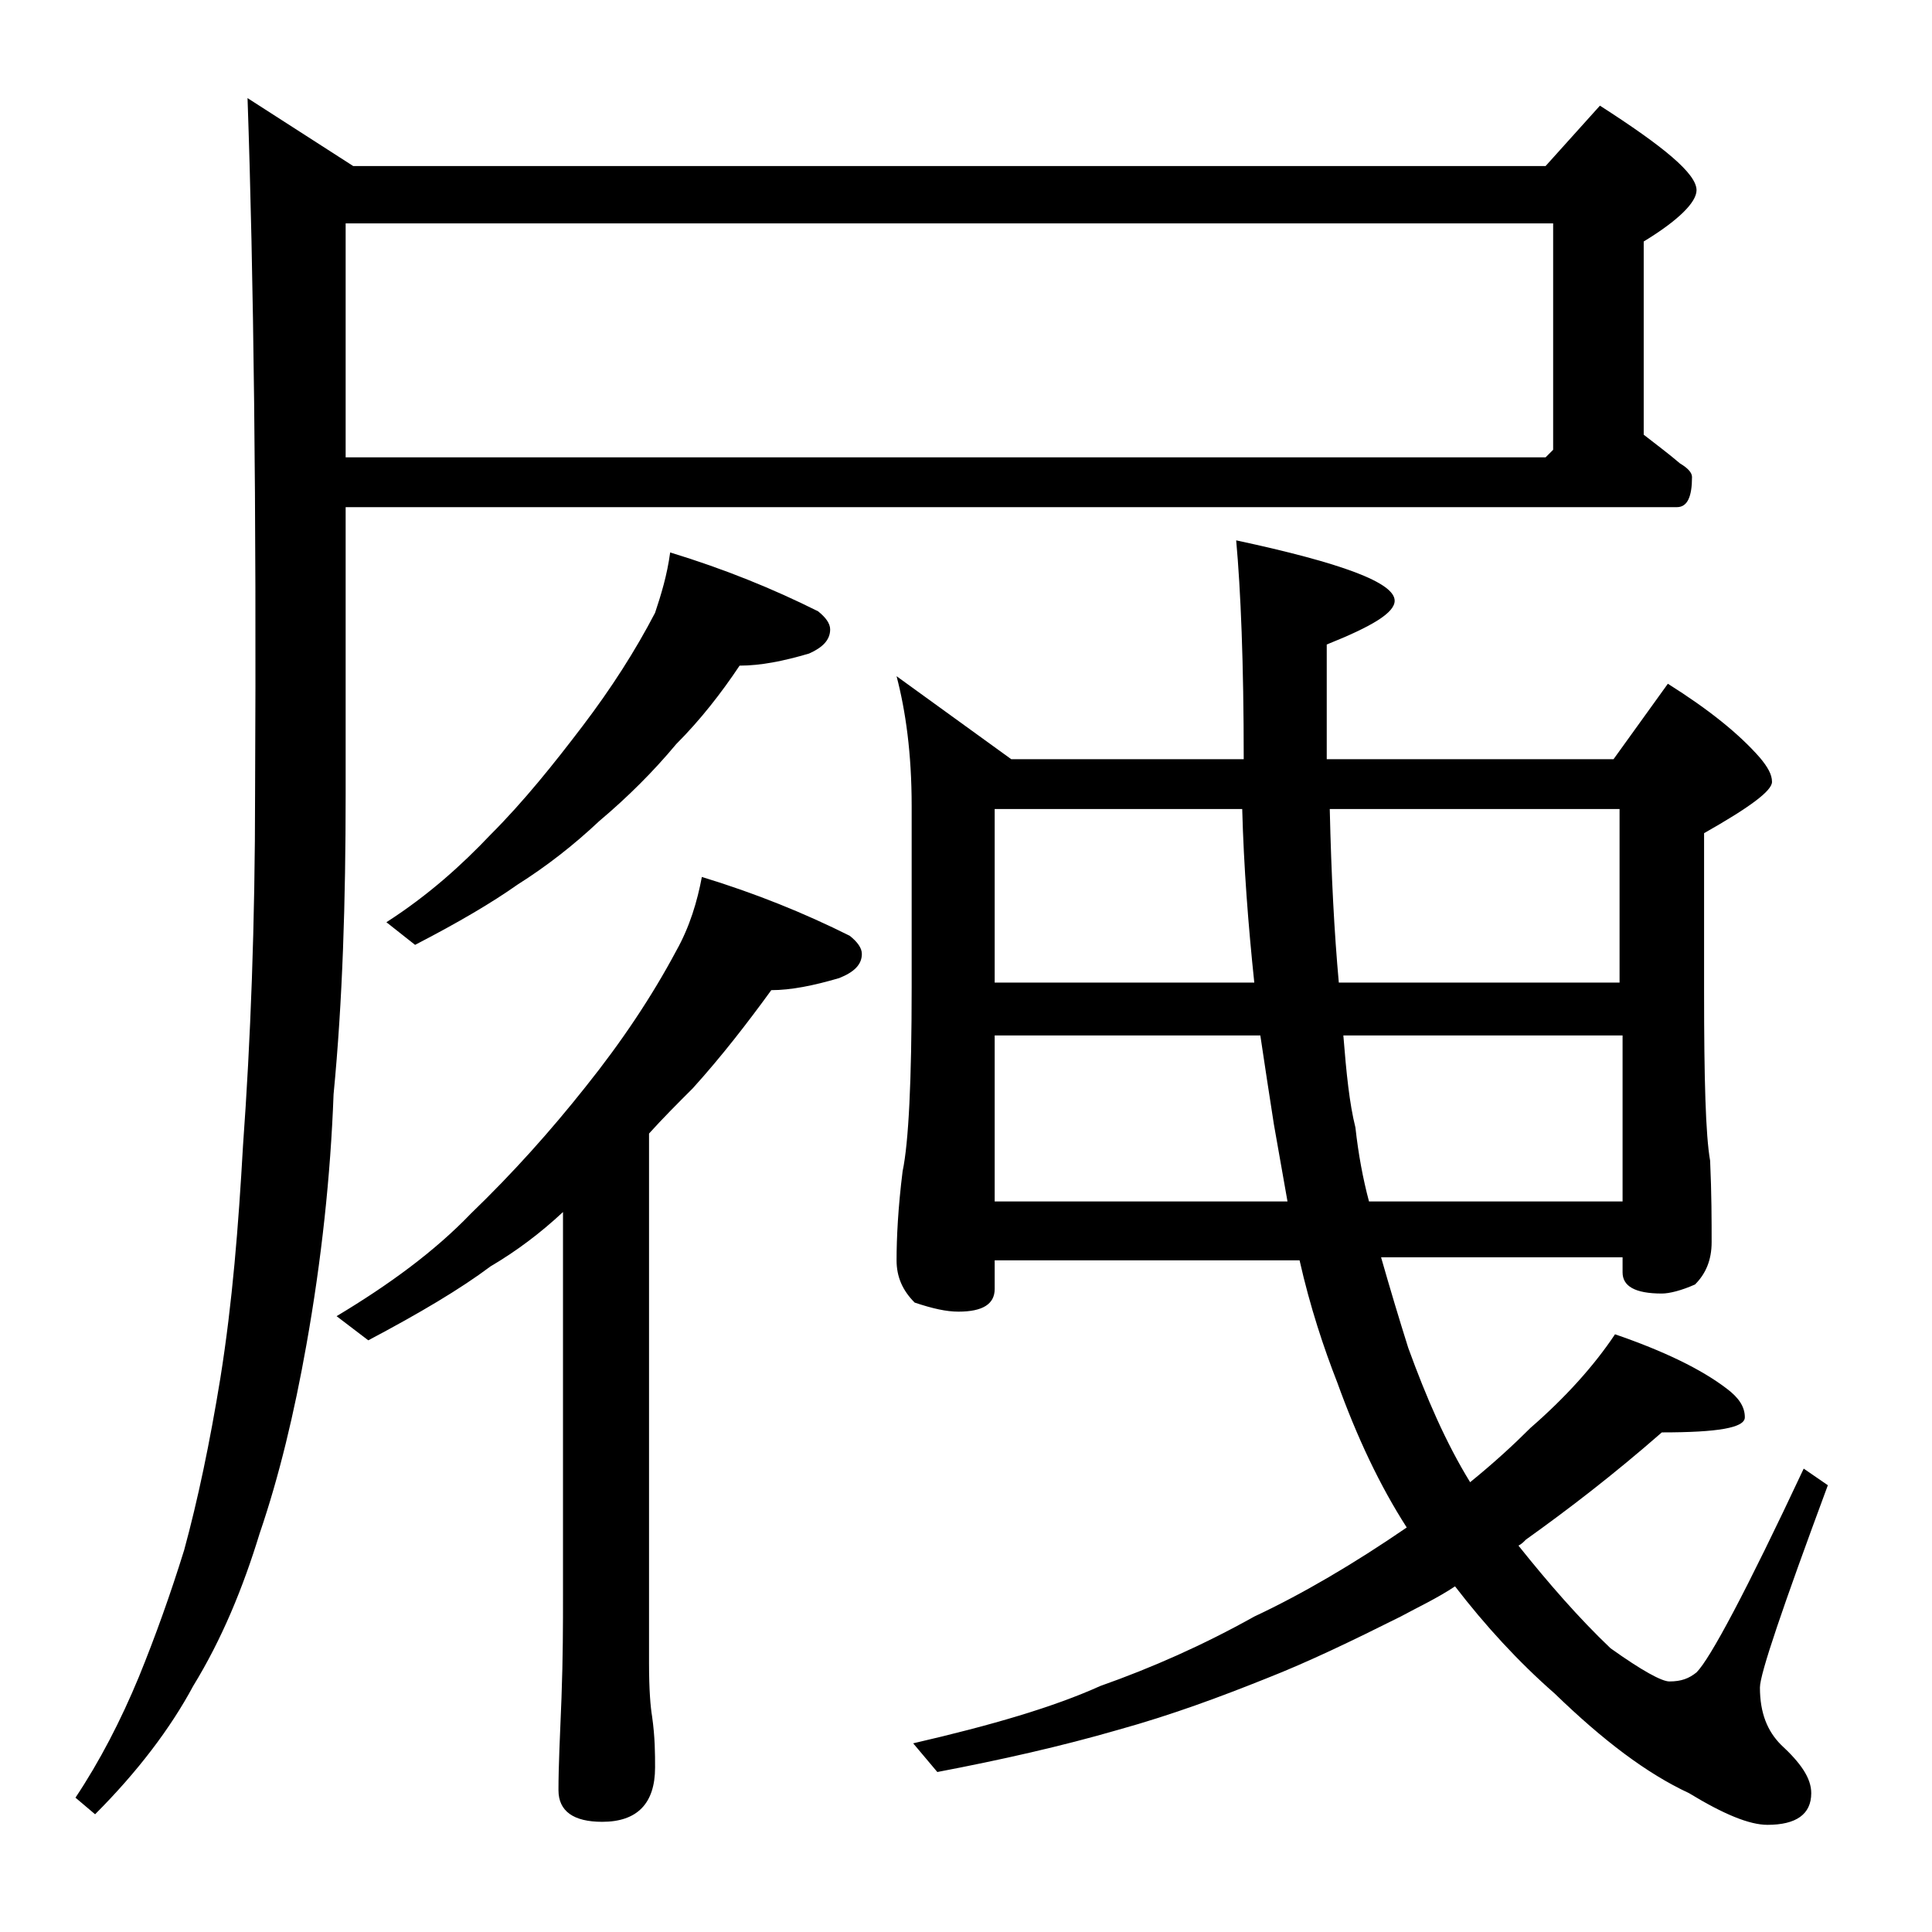 <?xml version="1.0" encoding="utf-8"?>
<!-- Generator: Adobe Illustrator 18.0.0, SVG Export Plug-In . SVG Version: 6.00 Build 0)  -->
<!DOCTYPE svg PUBLIC "-//W3C//DTD SVG 1.1//EN" "http://www.w3.org/Graphics/SVG/1.1/DTD/svg11.dtd">
<svg version="1.1" id="Layer_1" xmlns="http://www.w3.org/2000/svg" xmlns:xlink="http://www.w3.org/1999/xlink" x="0px" y="0px"
	 viewBox="0 0 128 128" enable-background="new 0 0 128 128" xml:space="preserve">
<path d="M22.9,33.6v19c0,7.1-0.2,13.7-0.8,19.9c-0.2,5.4-0.8,11-1.8,16.6c-0.8,4.5-1.8,8.7-3.1,12.5c-1.1,3.6-2.5,7-4.4,10.1
	c-1.5,2.8-3.7,5.7-6.5,8.5L5,119.1c1.6-2.4,3-5.1,4.2-8c1.1-2.7,2.1-5.5,3-8.4c0.9-3.3,1.7-7.1,2.4-11.4c0.8-5,1.2-10.1,1.5-15.4
	c0.5-6.9,0.8-14.7,0.8-23.4c0.1-19.1-0.1-34.4-0.5-46l7,4.5h79l3.6-4c4.2,2.7,6.4,4.5,6.4,5.6c0,0.8-1.2,2-3.5,3.4v12.8
	c0.9,0.7,1.7,1.3,2.4,1.9c0.5,0.3,0.8,0.6,0.8,0.9c0,1.3-0.3,2-1,2H22.9z M46.5,58.1c3.6,1.1,6.8,2.4,9.8,3.9
	c0.5,0.4,0.8,0.8,0.8,1.2c0,0.7-0.5,1.2-1.5,1.6c-1.7,0.5-3.2,0.8-4.5,0.8c-1.6,2.2-3.3,4.4-5.2,6.5c-1,1-2,2-2.9,3v35.1
	c0,1.8,0.1,2.9,0.2,3.5c0.2,1.4,0.2,2.5,0.2,3.4c0,2.4-1.2,3.6-3.5,3.6c-1.9,0-2.9-0.7-2.9-2.1c0-1.6,0.1-3.6,0.2-6.1
	c0.1-2.7,0.1-4.9,0.1-6.8V80.3c-1.5,1.4-3.1,2.6-4.8,3.6c-2,1.5-4.7,3.1-8.1,4.9l-2.1-1.6c3.5-2.1,6.5-4.3,8.9-6.8
	c2.8-2.7,5.3-5.5,7.6-8.4c2.4-3,4.4-6,6-9C45.7,61.4,46.2,59.7,46.5,58.1z M22.9,14.8v15.5h79.5l0.5-0.5v-15H22.9z M44.4,36.6
	c3.6,1.1,6.8,2.4,9.8,3.9c0.5,0.4,0.8,0.8,0.8,1.2c0,0.7-0.5,1.2-1.4,1.6c-1.7,0.5-3.2,0.8-4.6,0.8c-1.2,1.8-2.6,3.6-4.2,5.2
	c-1.5,1.8-3.2,3.5-5.1,5.1c-1.7,1.6-3.5,3-5.4,4.2c-1.7,1.2-3.9,2.5-6.8,4l-1.9-1.5c2.8-1.8,5-3.8,6.9-5.8c2.2-2.2,4.2-4.7,6.1-7.2
	c1.9-2.5,3.5-5,4.8-7.5C43.8,39.4,44.2,38.1,44.4,36.6z M59.4,44.8l7.6,5.5h15.4c0-6.4-0.2-11.2-0.5-14.5c7,1.5,10.5,2.8,10.5,4
	c0,0.8-1.5,1.7-4.5,2.9v7.6h19l3.6-5c2.7,1.7,4.7,3.3,6.1,4.9c0.5,0.6,0.8,1.1,0.8,1.6c0,0.6-1.5,1.7-4.5,3.4v10.5
	c0,5.8,0.1,9.5,0.4,11.2c0.1,2.2,0.1,4,0.1,5.4c0,1.2-0.4,2.1-1.1,2.8c-0.9,0.4-1.7,0.6-2.2,0.6c-1.8,0-2.6-0.5-2.6-1.4v-1h-16
	c0.6,2.1,1.2,4.1,1.8,6c1.2,3.3,2.5,6.3,4.1,8.9c1.6-1.3,2.9-2.5,4-3.6c2.3-2,4.2-4.1,5.6-6.2c3.2,1.1,5.7,2.3,7.4,3.6
	c0.8,0.6,1.2,1.2,1.2,1.9c0,0.7-1.8,1-5.5,1c-3.2,2.8-6.2,5.1-9,7.1c-0.2,0.2-0.3,0.3-0.5,0.4c2,2.5,4,4.8,6.1,6.8
	c2.1,1.5,3.4,2.2,3.9,2.2c0.8,0,1.3-0.2,1.8-0.6c0.9-0.9,3.3-5.4,7.1-13.5l1.6,1.1c-3,8.1-4.5,12.5-4.5,13.4c0,1.7,0.5,2.9,1.4,3.8
	c1.3,1.2,2,2.2,2,3.2c0,1.4-1,2.1-2.9,2.1c-1.2,0-2.9-0.7-5.2-2.1c-2.8-1.3-5.7-3.5-8.9-6.6c-2.4-2.1-4.6-4.5-6.6-7.1
	c-1.2,0.8-2.5,1.4-3.6,2c-3.2,1.6-6.1,3-8.9,4.1c-3,1.2-6.2,2.4-9.8,3.4c-3.8,1.1-7.8,2-12,2.8l-1.6-1.9c5.2-1.2,9.3-2.4,12.4-3.8
	c3.4-1.2,6.8-2.7,10.2-4.6c3.2-1.5,6.6-3.5,10.1-5.9c-1.8-2.8-3.3-6-4.6-9.6c-0.9-2.3-1.8-5-2.5-8.1H65.9v1.9c0,1-0.8,1.5-2.4,1.5
	c-0.8,0-1.7-0.2-2.9-0.6c-0.8-0.8-1.2-1.7-1.2-2.8c0-1.5,0.1-3.5,0.4-5.9c0.4-1.9,0.6-6,0.6-12.2v-12C60.4,49.9,60,47.1,59.4,44.8z
	 M65.9,65.1h17.2c-0.4-3.8-0.7-7.7-0.8-11.5H65.9V65.1z M65.9,79.6h19.4c-0.3-1.7-0.6-3.4-0.9-5.1c-0.3-1.9-0.6-3.9-0.9-5.9H65.9
	V79.6z M88.1,53.6c0.1,4.4,0.3,8.2,0.6,11.5h18.6V53.6H88.1z M89,68.6c0.2,2.5,0.4,4.5,0.8,6.1c0.2,1.8,0.5,3.4,0.9,4.9h16.8v-11H89
	z"/>
</svg>
